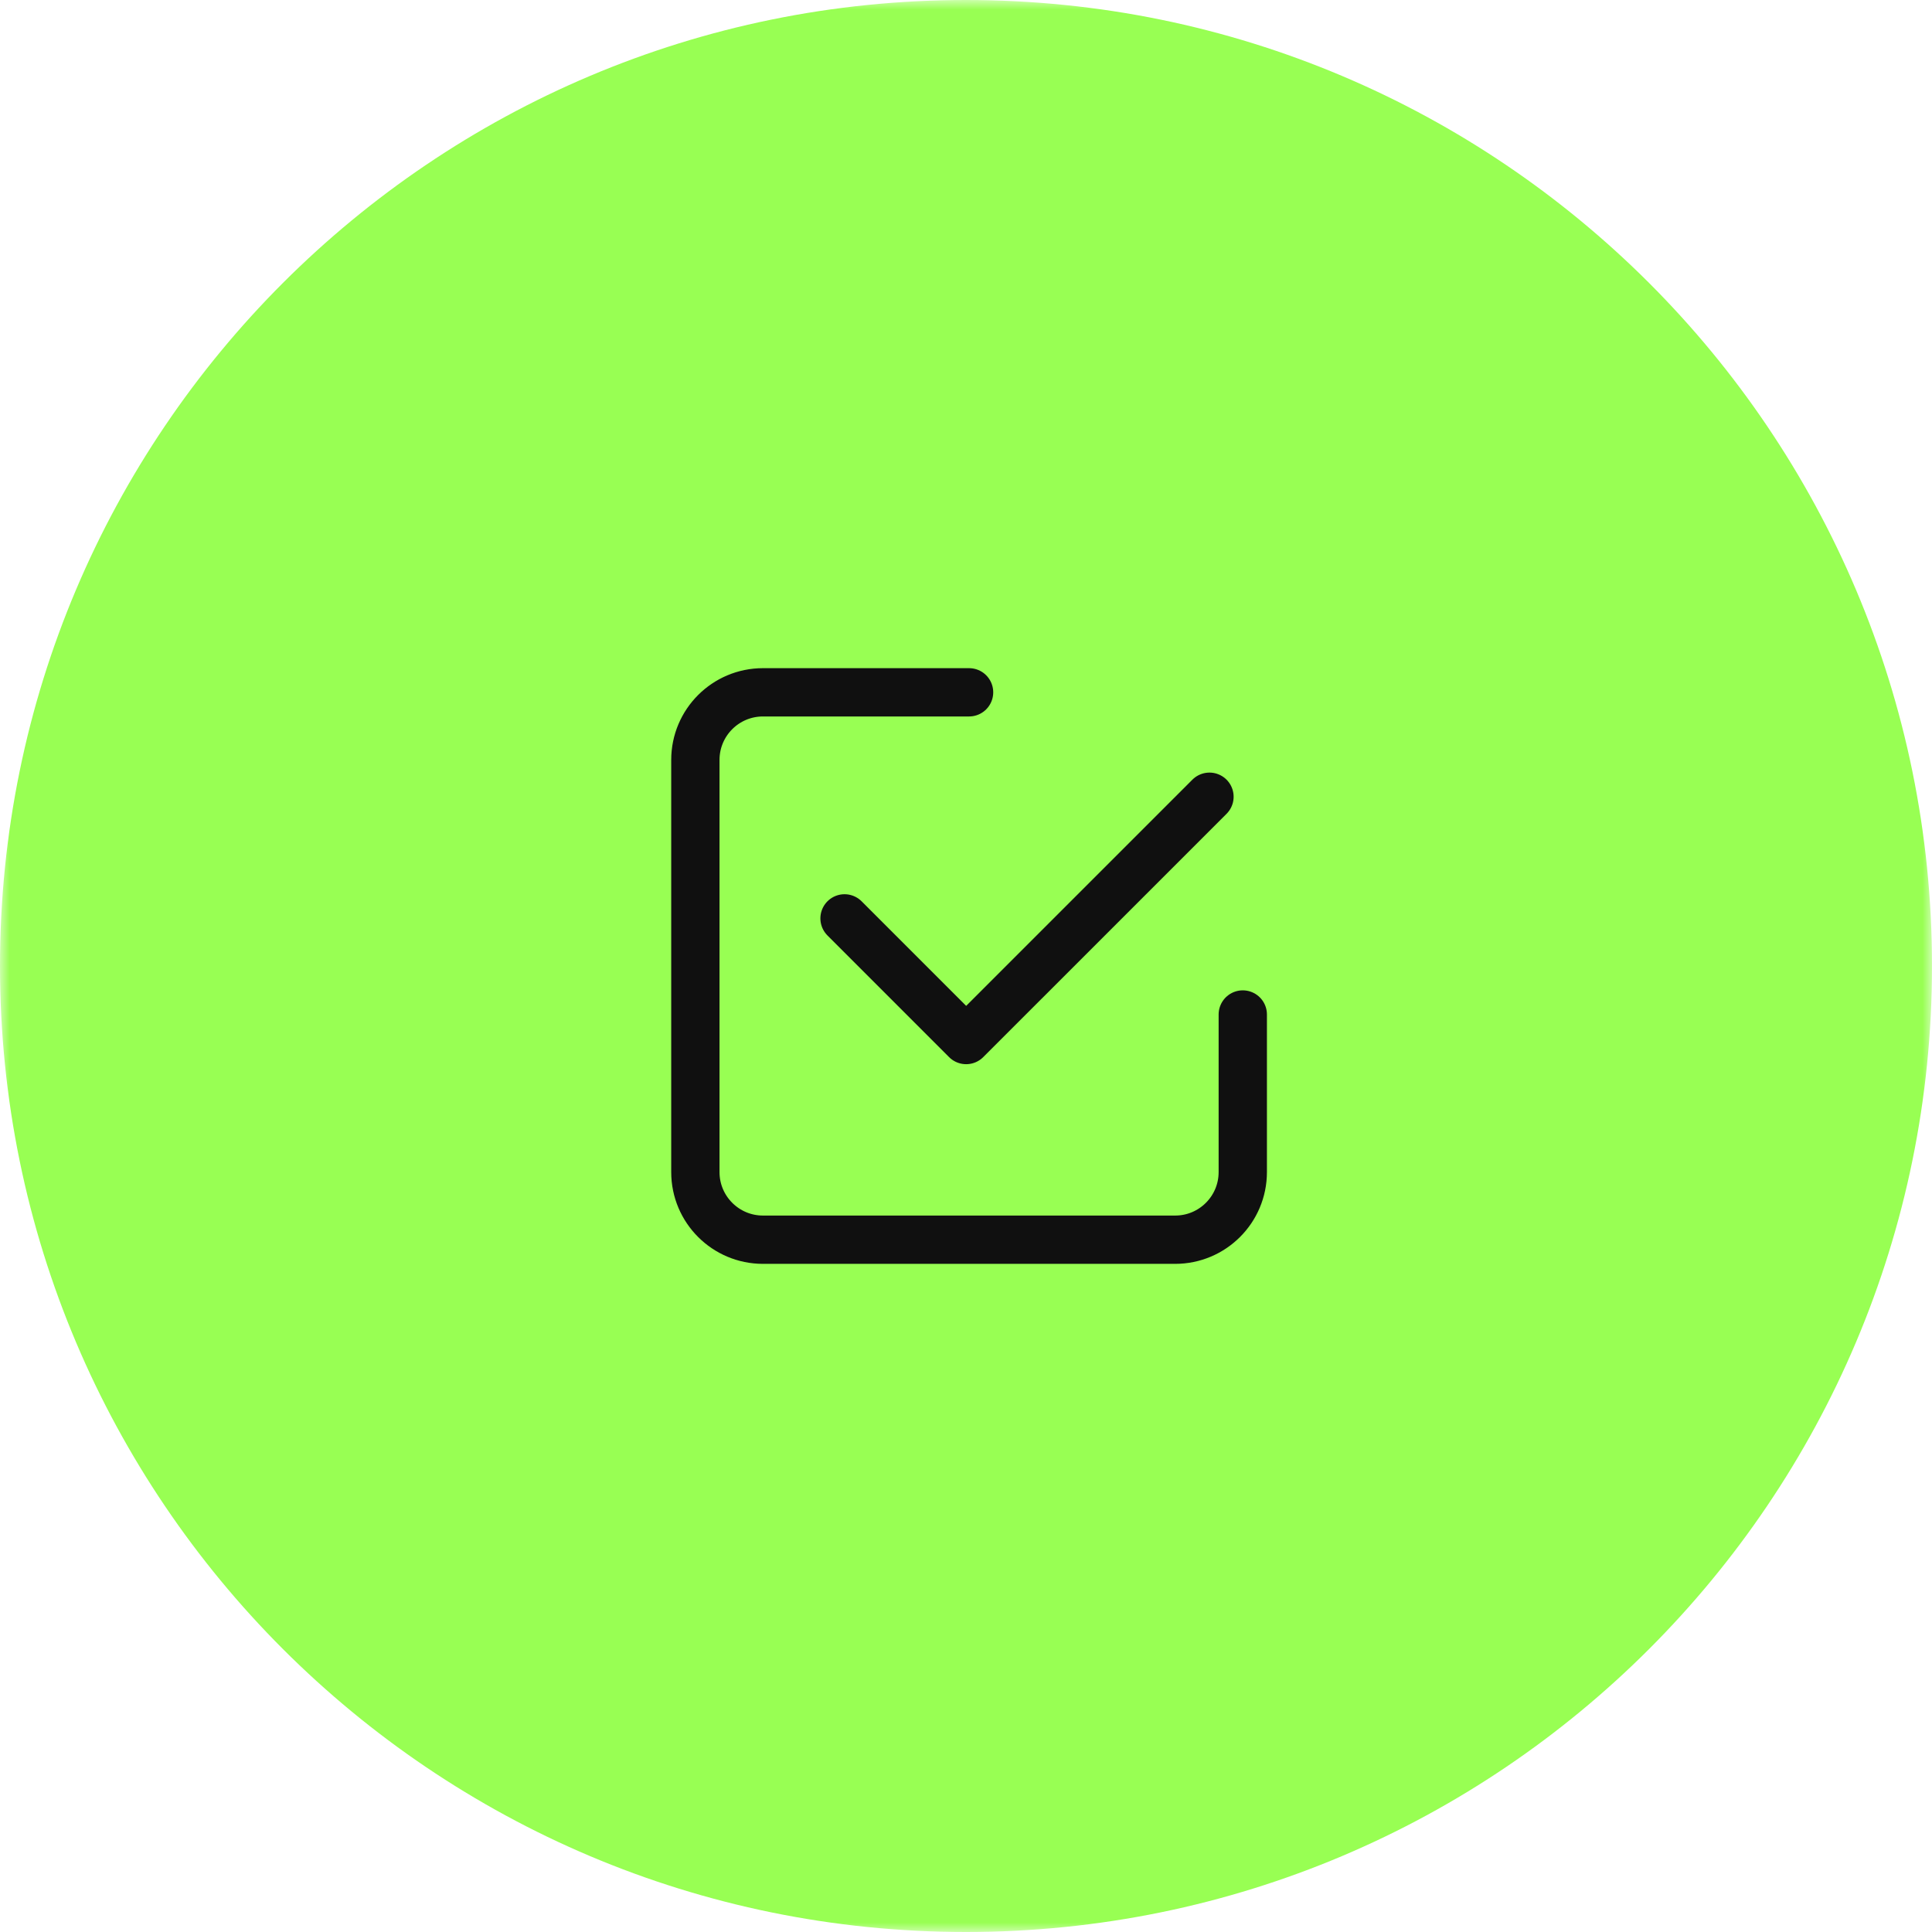 <?xml version="1.0" encoding="UTF-8"?> <svg xmlns="http://www.w3.org/2000/svg" width="100" height="100" viewBox="0 0 100 100" fill="none"><g clip-path="url(#clip0_68_5079)"><mask id="mask0_68_5079" style="mask-type:luminance" maskUnits="userSpaceOnUse" x="0" y="0" width="100" height="100"><path d="M100 0H0V100H100V0Z" fill="white"></path></mask><g mask="url(#mask0_68_5079)"><path d="M100 50C100 22.386 77.614 0 50 0C22.386 0 0 22.386 0 50C0 77.614 22.386 100 50 100C77.614 100 100 77.614 100 50Z" fill="#98FF53"></path></g><path d="M62.602 41.239L50.008 53.832L43.713 47.535" stroke="#101010" stroke-width="2.5" stroke-linecap="round" stroke-linejoin="round"></path><path d="M64.326 52.51V60.667C64.326 62.6 62.759 64.167 60.825 64.167H39.492C37.559 64.167 35.992 62.6 35.992 60.667V39.334C35.992 37.4 37.559 35.834 39.492 35.834H50.159" stroke="#101010" stroke-width="2.5" stroke-linecap="round" stroke-linejoin="round"></path></g><defs><clipPath id="clip0_68_5079"><rect width="100" height="100" fill="white"></rect></clipPath></defs></svg> 